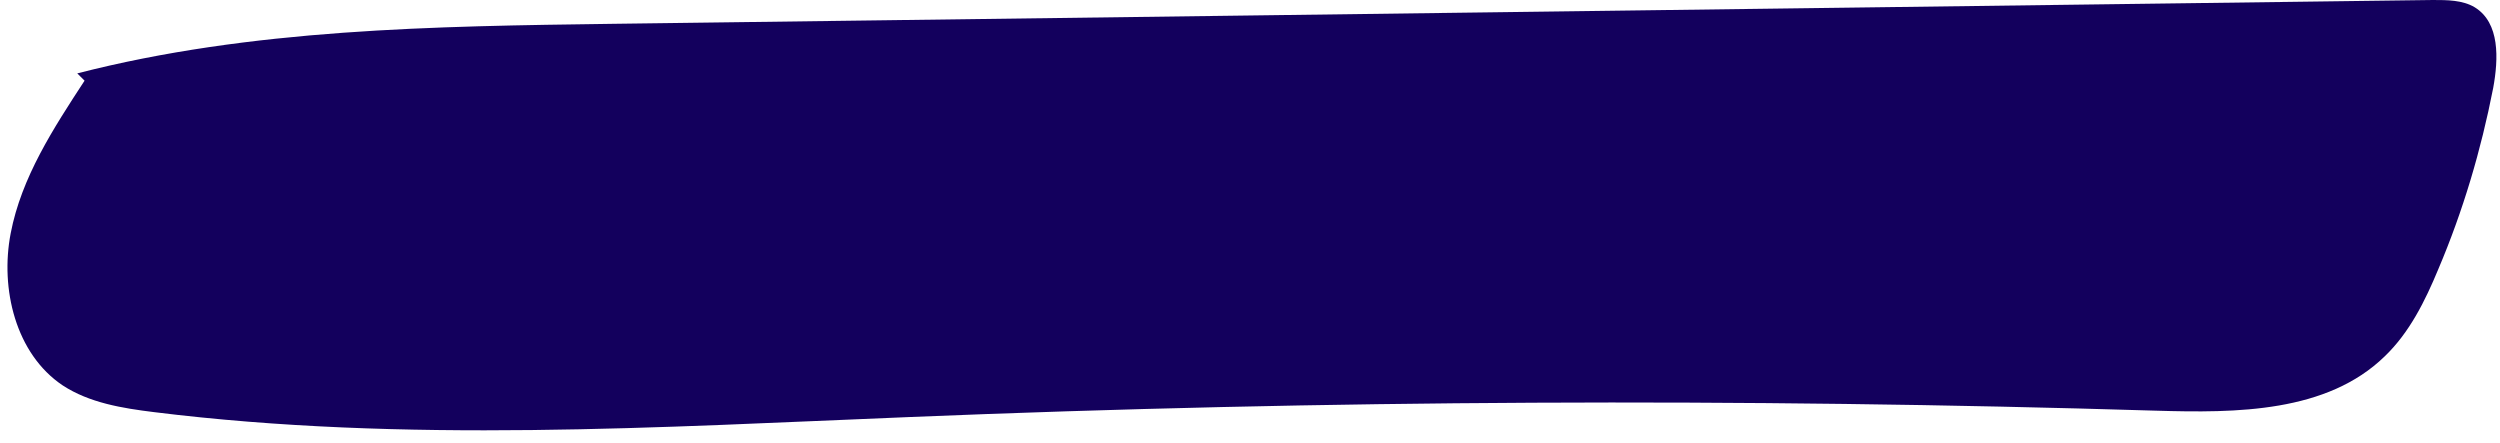 <?xml version="1.0" encoding="UTF-8" standalone="no"?><svg xmlns="http://www.w3.org/2000/svg" xmlns:xlink="http://www.w3.org/1999/xlink" fill="#000000" height="91.2" preserveAspectRatio="xMidYMid meet" version="1" viewBox="-1.6 211.7 514.4 91.2" width="514.4" zoomAndPan="magnify"><g id="change1_1"><path d="M14.3,226.8c35.8-9.2,73.3-9.7,110.3-10.2c124.8-1.6,249.6-3.3,374.4-4.9c2.9,0,6.1,0,8.6,1.5 c5.2,3.2,4.9,10.6,3.8,16.6c-2.5,12.8-6.2,25.3-11.3,37.3c-2.7,6.5-5.9,13-11,17.9c-11.9,11.6-30.5,11.7-47.1,11.2 c-85.4-2.6-170.8-2.2-256.2,1.3c-51.9,2.1-104.1,5.4-155.7-1c-6.5-0.8-13.3-1.9-18.8-5.5c-9.7-6.5-12.9-19.9-10.7-31.3 c2.2-11.5,8.8-21.6,15.2-31.4L14.3,226.8z" fill="#13005d"/></g></svg>